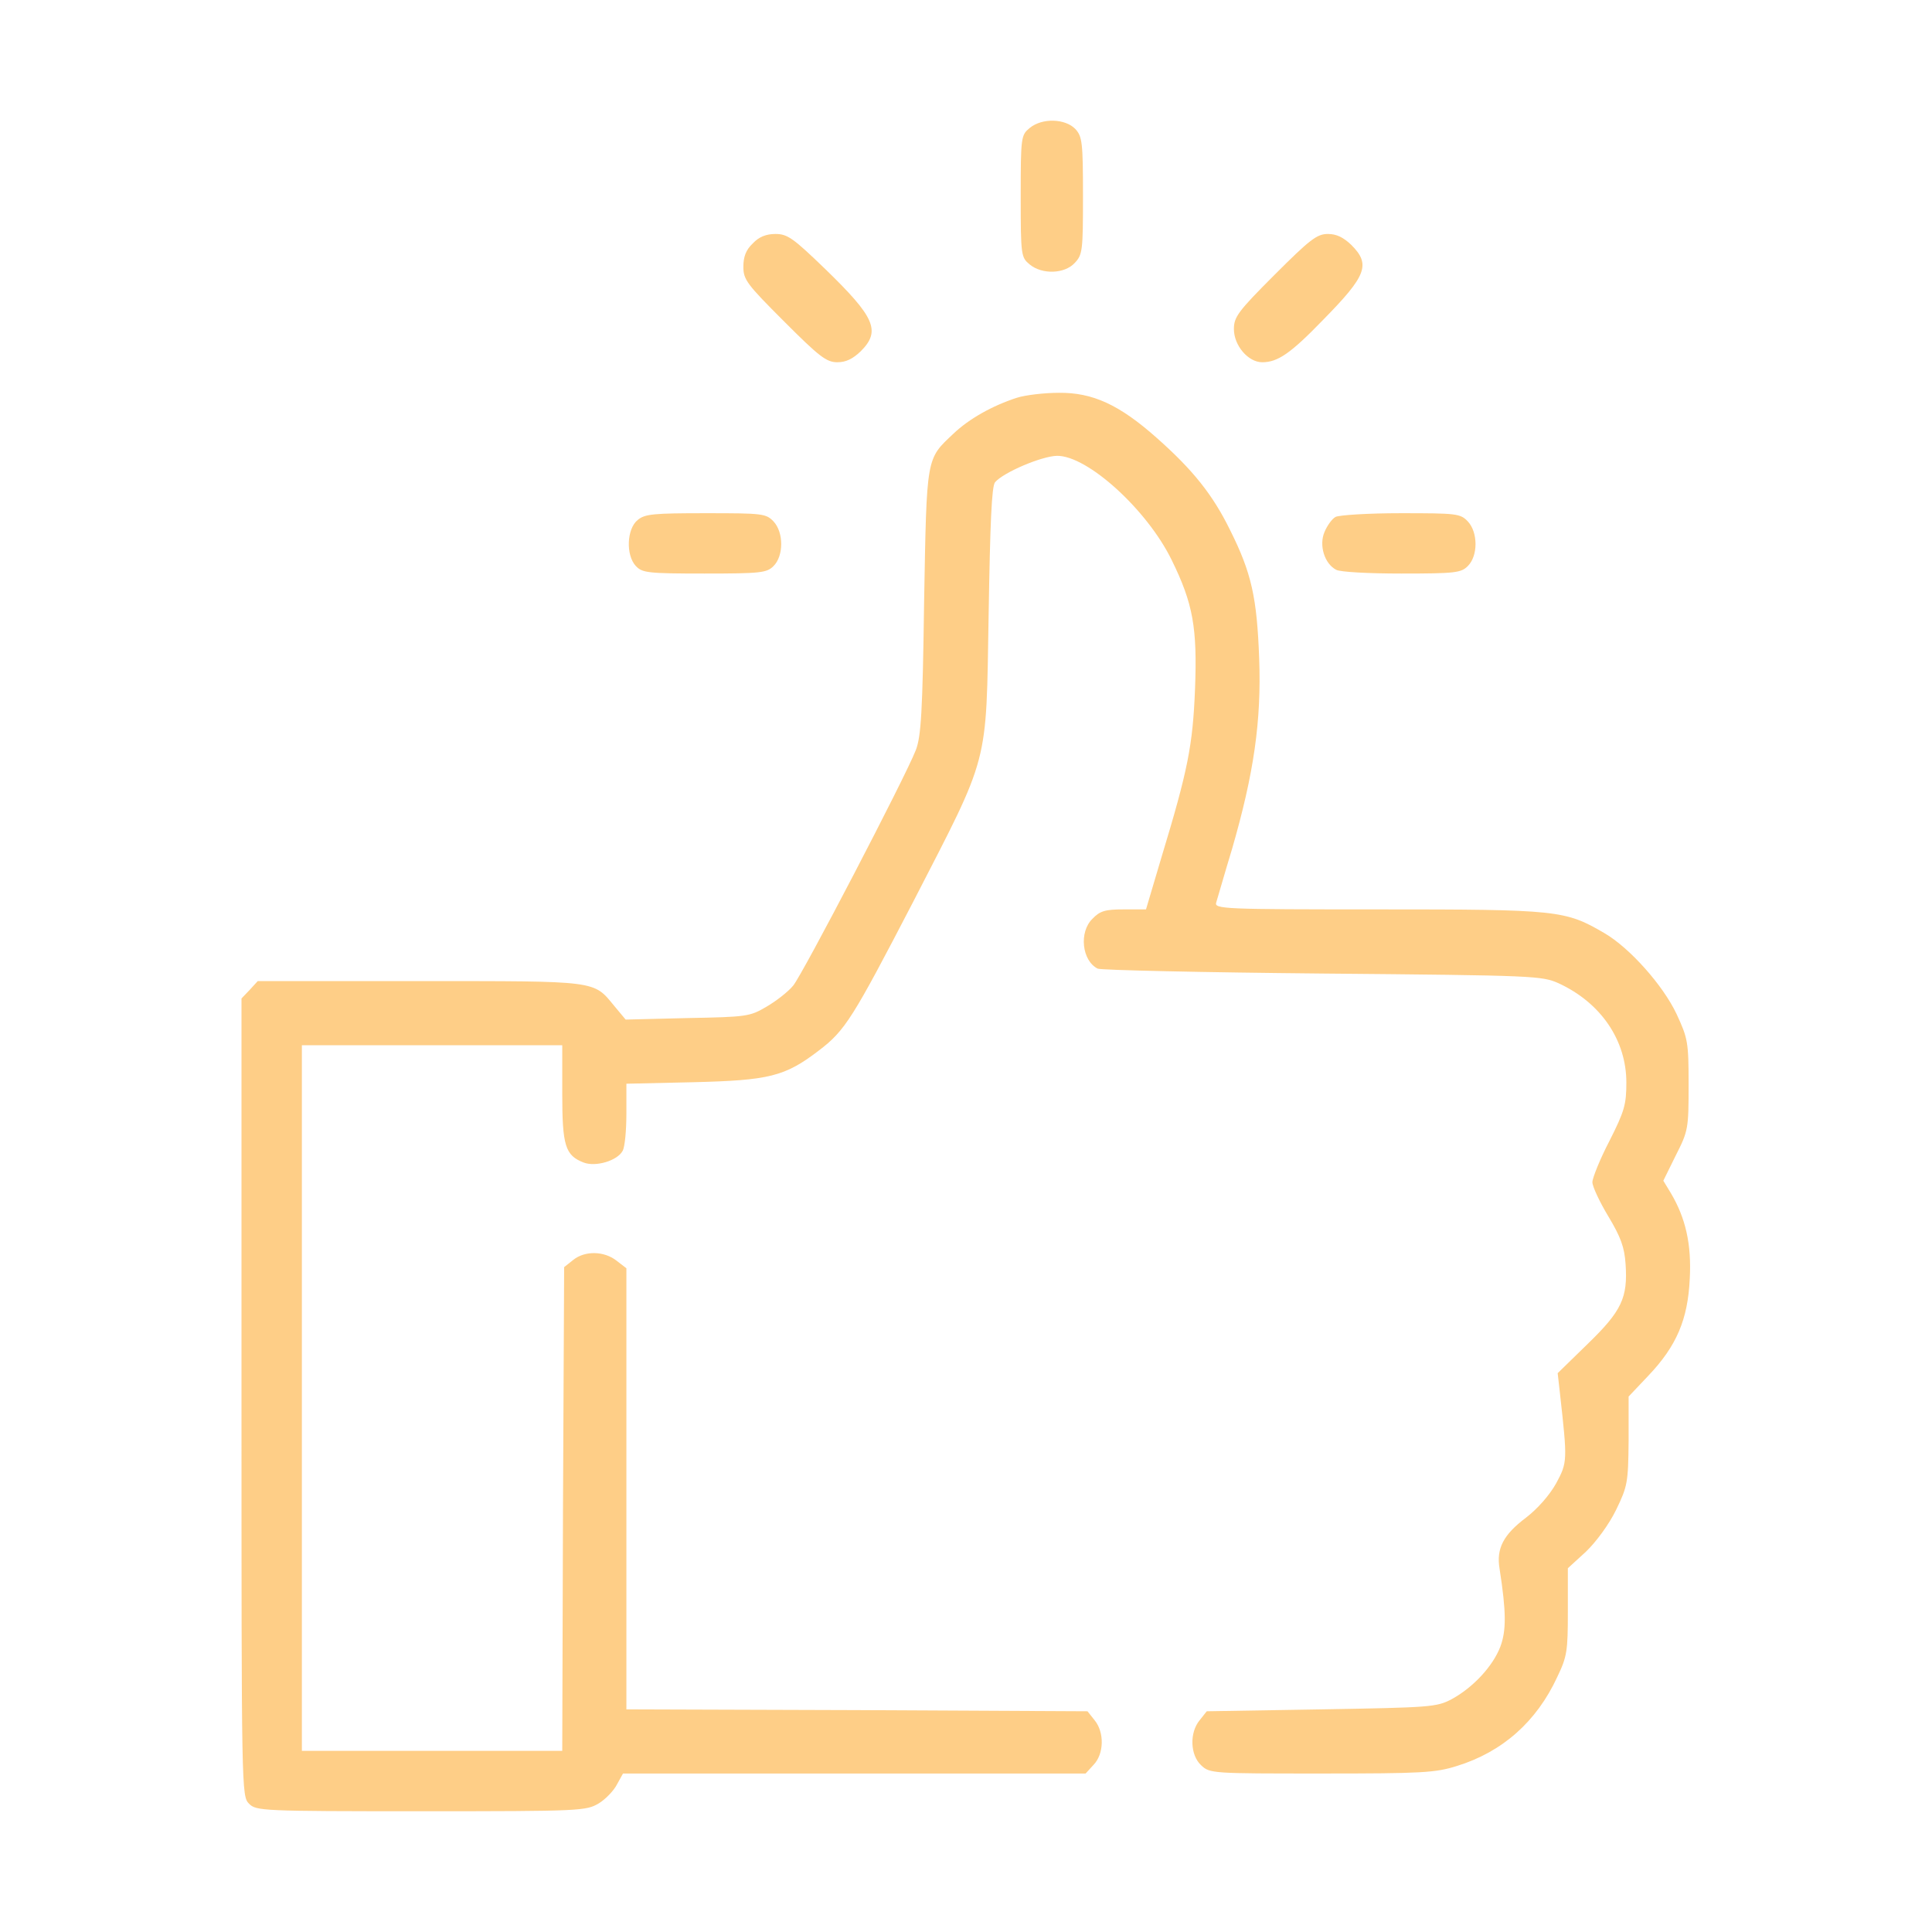 <?xml version="1.0" encoding="UTF-8"?> <svg xmlns="http://www.w3.org/2000/svg" width="60" height="60" viewBox="0 0 60 60" fill="none"><path d="M31.98 3.973C31.711 4.195 31.699 4.242 31.699 6.094C31.699 7.945 31.711 7.992 31.98 8.215C32.367 8.531 33.059 8.508 33.375 8.168C33.621 7.91 33.633 7.781 33.633 6.082C33.633 4.418 33.609 4.242 33.398 4.008C33.082 3.68 32.367 3.656 31.98 3.973Z" fill="#FECE87"></path><path d="M23.379 7.559C23.168 7.758 23.086 7.969 23.086 8.285C23.086 8.684 23.191 8.824 24.352 9.984C25.441 11.074 25.664 11.25 26.004 11.25C26.273 11.25 26.484 11.145 26.73 10.91C27.363 10.277 27.176 9.855 25.617 8.344C24.633 7.395 24.457 7.266 24.082 7.266C23.789 7.266 23.566 7.359 23.379 7.559Z" fill="#FECE87"></path><path d="M39.586 8.531C38.449 9.668 38.32 9.844 38.32 10.219C38.32 10.734 38.766 11.25 39.199 11.25C39.68 11.25 40.078 10.98 41.086 9.938C42.445 8.555 42.574 8.215 41.965 7.605C41.719 7.371 41.508 7.266 41.238 7.266C40.898 7.266 40.676 7.441 39.586 8.531Z" fill="#FECE87"></path><path d="M31.582 12.352C30.82 12.598 30.094 13.008 29.613 13.465C28.758 14.273 28.781 14.133 28.699 18.691C28.652 22.113 28.605 22.875 28.441 23.297C28.113 24.141 24.926 30.258 24.633 30.609C24.48 30.797 24.105 31.09 23.801 31.266C23.285 31.57 23.191 31.582 21.34 31.617L19.43 31.664L19.078 31.242C18.422 30.445 18.598 30.469 13.031 30.469H8.004L7.758 30.738L7.5 31.008V43.395C7.5 55.629 7.5 55.781 7.734 56.016C7.957 56.238 8.121 56.25 13.078 56.25C18.07 56.25 18.199 56.238 18.598 56.004C18.809 55.875 19.066 55.605 19.16 55.418L19.348 55.078H26.531H33.715L33.961 54.809C34.289 54.469 34.301 53.801 33.996 53.426L33.773 53.145L26.613 53.109L19.453 53.086V46.242V39.387L19.148 39.152C18.762 38.848 18.164 38.836 17.801 39.129L17.52 39.352L17.484 46.863L17.461 54.375H13.418H9.375V43.418V32.461H13.418H17.461V33.961C17.461 35.59 17.555 35.883 18.129 36.105C18.504 36.246 19.172 36.047 19.336 35.742C19.406 35.625 19.453 35.098 19.453 34.594V33.656L21.539 33.609C23.883 33.551 24.375 33.434 25.43 32.625C26.25 32.004 26.484 31.617 28.359 28.008C30.75 23.355 30.621 23.859 30.703 19.09C30.75 16.23 30.797 15.105 30.902 14.977C31.16 14.672 32.344 14.168 32.824 14.156C33.773 14.145 35.625 15.832 36.387 17.391C37.055 18.75 37.184 19.5 37.113 21.387C37.043 23.156 36.891 23.918 36.07 26.625L35.59 28.242H34.898C34.324 28.242 34.16 28.289 33.926 28.535C33.504 28.945 33.598 29.836 34.09 30.082C34.195 30.129 37.336 30.199 41.074 30.234C47.707 30.293 47.883 30.305 48.41 30.539C49.723 31.148 50.508 32.309 50.508 33.621C50.508 34.301 50.449 34.512 49.98 35.438C49.688 36 49.453 36.586 49.453 36.715C49.453 36.844 49.676 37.324 49.945 37.77C50.332 38.414 50.449 38.73 50.484 39.258C50.555 40.301 50.367 40.711 49.301 41.742L48.375 42.645L48.445 43.266C48.68 45.375 48.68 45.41 48.328 46.066C48.117 46.441 47.754 46.852 47.391 47.133C46.688 47.66 46.465 48.094 46.57 48.715C46.781 50.074 46.781 50.637 46.594 51.141C46.359 51.75 45.75 52.406 45.082 52.77C44.613 53.016 44.438 53.027 41.039 53.086L37.477 53.145L37.254 53.426C36.938 53.812 36.961 54.504 37.301 54.82C37.57 55.078 37.641 55.078 41.039 55.078C44.168 55.078 44.578 55.055 45.246 54.844C46.652 54.41 47.719 53.473 48.363 52.078C48.668 51.445 48.691 51.27 48.691 50.051V48.703L49.254 48.188C49.57 47.883 49.969 47.344 50.191 46.887C50.543 46.16 50.566 46.043 50.578 44.742V43.371L51.199 42.715C52.066 41.801 52.418 40.98 52.477 39.715C52.535 38.637 52.348 37.828 51.891 37.055L51.656 36.668L52.043 35.883C52.43 35.121 52.441 35.051 52.441 33.691C52.441 32.355 52.418 32.25 52.066 31.488C51.645 30.598 50.613 29.438 49.828 28.98C48.609 28.266 48.387 28.242 42.809 28.242C38.004 28.242 37.711 28.23 37.77 28.031C37.805 27.926 38.016 27.176 38.262 26.367C38.941 24.023 39.176 22.395 39.105 20.449C39.035 18.562 38.871 17.801 38.203 16.465C37.664 15.363 37.043 14.59 35.93 13.605C34.758 12.562 33.926 12.188 32.883 12.199C32.426 12.199 31.84 12.27 31.582 12.352Z" fill="#FECE87"></path><path d="M19.805 16.148C19.465 16.418 19.43 17.238 19.746 17.578C19.946 17.789 20.11 17.812 21.879 17.812C23.637 17.812 23.813 17.789 24.024 17.578C24.34 17.262 24.34 16.535 24.024 16.195C23.789 15.949 23.684 15.938 21.926 15.938C20.297 15.938 20.028 15.961 19.805 16.148Z" fill="#FECE87"></path><path d="M41.473 16.055C41.368 16.113 41.215 16.324 41.133 16.523C40.957 16.934 41.133 17.508 41.496 17.695C41.614 17.766 42.528 17.812 43.524 17.812C45.2 17.812 45.375 17.789 45.586 17.578C45.903 17.262 45.903 16.535 45.586 16.195C45.352 15.949 45.246 15.938 43.5 15.938C42.493 15.938 41.578 15.996 41.473 16.055Z" fill="#FECE87"></path></svg> 
